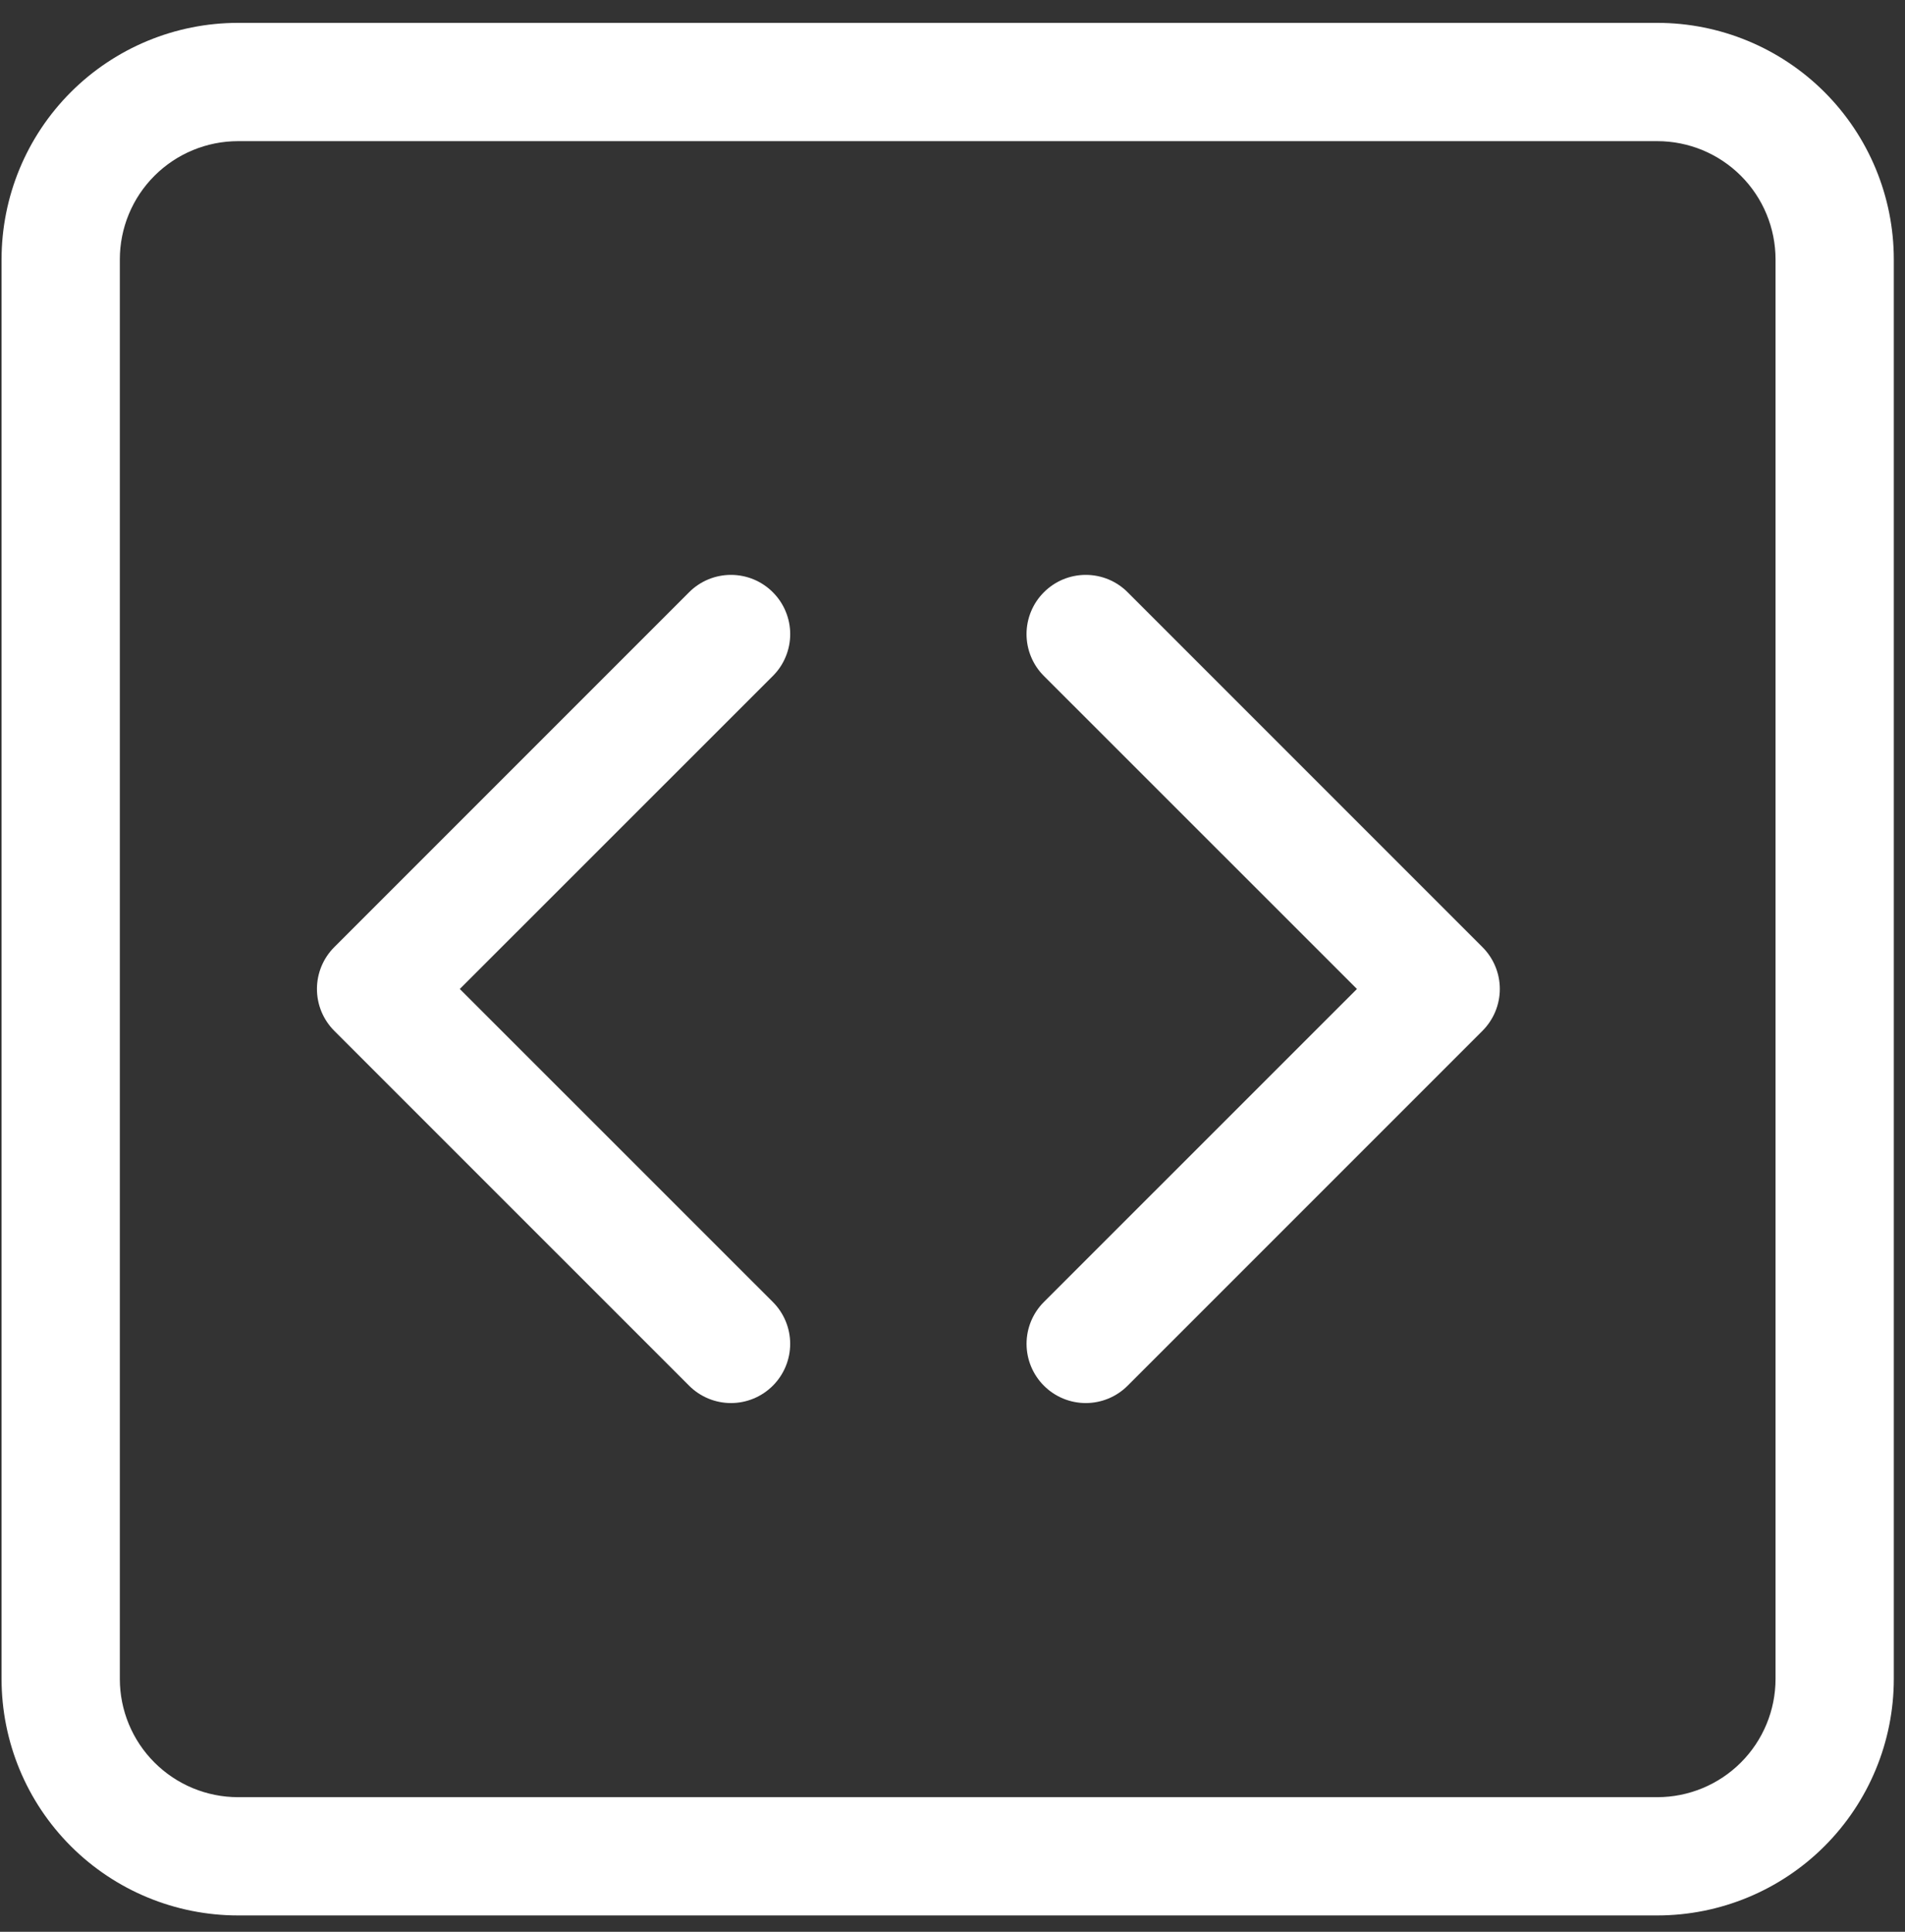<?xml version="1.0" encoding="UTF-8"?>
<svg width="72" height="73" viewBox="0 0 72 73" fill="none" xmlns="http://www.w3.org/2000/svg">
<rect x="0" y="0" width="72" height="73" fill="#333333" stroke="none"/>
<path d="M62.637 5.334C63.823 5.334 64.96 5.805 65.798 6.643C66.636 7.481 67.107 8.618 67.107 9.804V63.443C67.107 64.628 66.636 65.765 65.798 66.603C64.96 67.442 63.823 67.913 62.637 67.913H8.998C7.813 67.913 6.676 67.442 5.838 66.603C4.999 65.765 4.529 64.628 4.529 63.443V9.804C4.529 8.618 4.999 7.481 5.838 6.643C6.676 5.805 7.813 5.334 8.998 5.334H62.637ZM8.998 0.864C6.627 0.864 4.354 1.806 2.677 3.482C1 5.159 0.059 7.433 0.059 9.804V63.443C0.059 65.814 1 68.088 2.677 69.764C4.354 71.441 6.627 72.382 8.998 72.382H62.637C65.008 72.382 67.282 71.441 68.959 69.764C70.635 68.088 71.577 65.814 71.577 63.443V9.804C71.577 7.433 70.635 5.159 68.959 3.482C67.282 1.806 65.008 0.864 62.637 0.864H8.998Z" fill="white"/>
<path d="M29.209 22.38C29.418 22.588 29.583 22.834 29.695 23.106C29.808 23.377 29.866 23.669 29.866 23.962C29.866 24.256 29.808 24.547 29.695 24.819C29.583 25.091 29.418 25.337 29.209 25.545L17.378 37.372L29.209 49.2C29.629 49.619 29.865 50.188 29.865 50.782C29.865 51.375 29.629 51.945 29.209 52.364C28.79 52.784 28.221 53.02 27.627 53.02C27.034 53.02 26.465 52.784 26.045 52.364L12.635 38.955C12.427 38.747 12.262 38.5 12.149 38.229C12.037 37.957 11.979 37.666 11.979 37.372C11.979 37.078 12.037 36.787 12.149 36.516C12.262 36.244 12.427 35.997 12.635 35.79L26.045 22.38C26.252 22.172 26.499 22.007 26.771 21.894C27.042 21.782 27.333 21.724 27.627 21.724C27.921 21.724 28.212 21.782 28.484 21.894C28.755 22.007 29.002 22.172 29.209 22.38ZM39.455 22.38C39.246 22.588 39.081 22.834 38.969 23.106C38.856 23.377 38.798 23.669 38.798 23.962C38.798 24.256 38.856 24.547 38.969 24.819C39.081 25.091 39.246 25.337 39.455 25.545L51.286 37.372L39.455 49.2C39.035 49.619 38.799 50.188 38.799 50.782C38.799 51.375 39.035 51.945 39.455 52.364C39.874 52.784 40.443 53.02 41.037 53.02C41.63 53.02 42.2 52.784 42.619 52.364L56.029 38.955C56.237 38.747 56.402 38.5 56.515 38.229C56.628 37.957 56.686 37.666 56.686 37.372C56.686 37.078 56.628 36.787 56.515 36.516C56.402 36.244 56.237 35.997 56.029 35.79L42.619 22.38C42.412 22.172 42.165 22.007 41.894 21.894C41.622 21.782 41.331 21.724 41.037 21.724C40.743 21.724 40.452 21.782 40.18 21.894C39.909 22.007 39.662 22.172 39.455 22.38Z" fill="white"/>
</svg>
